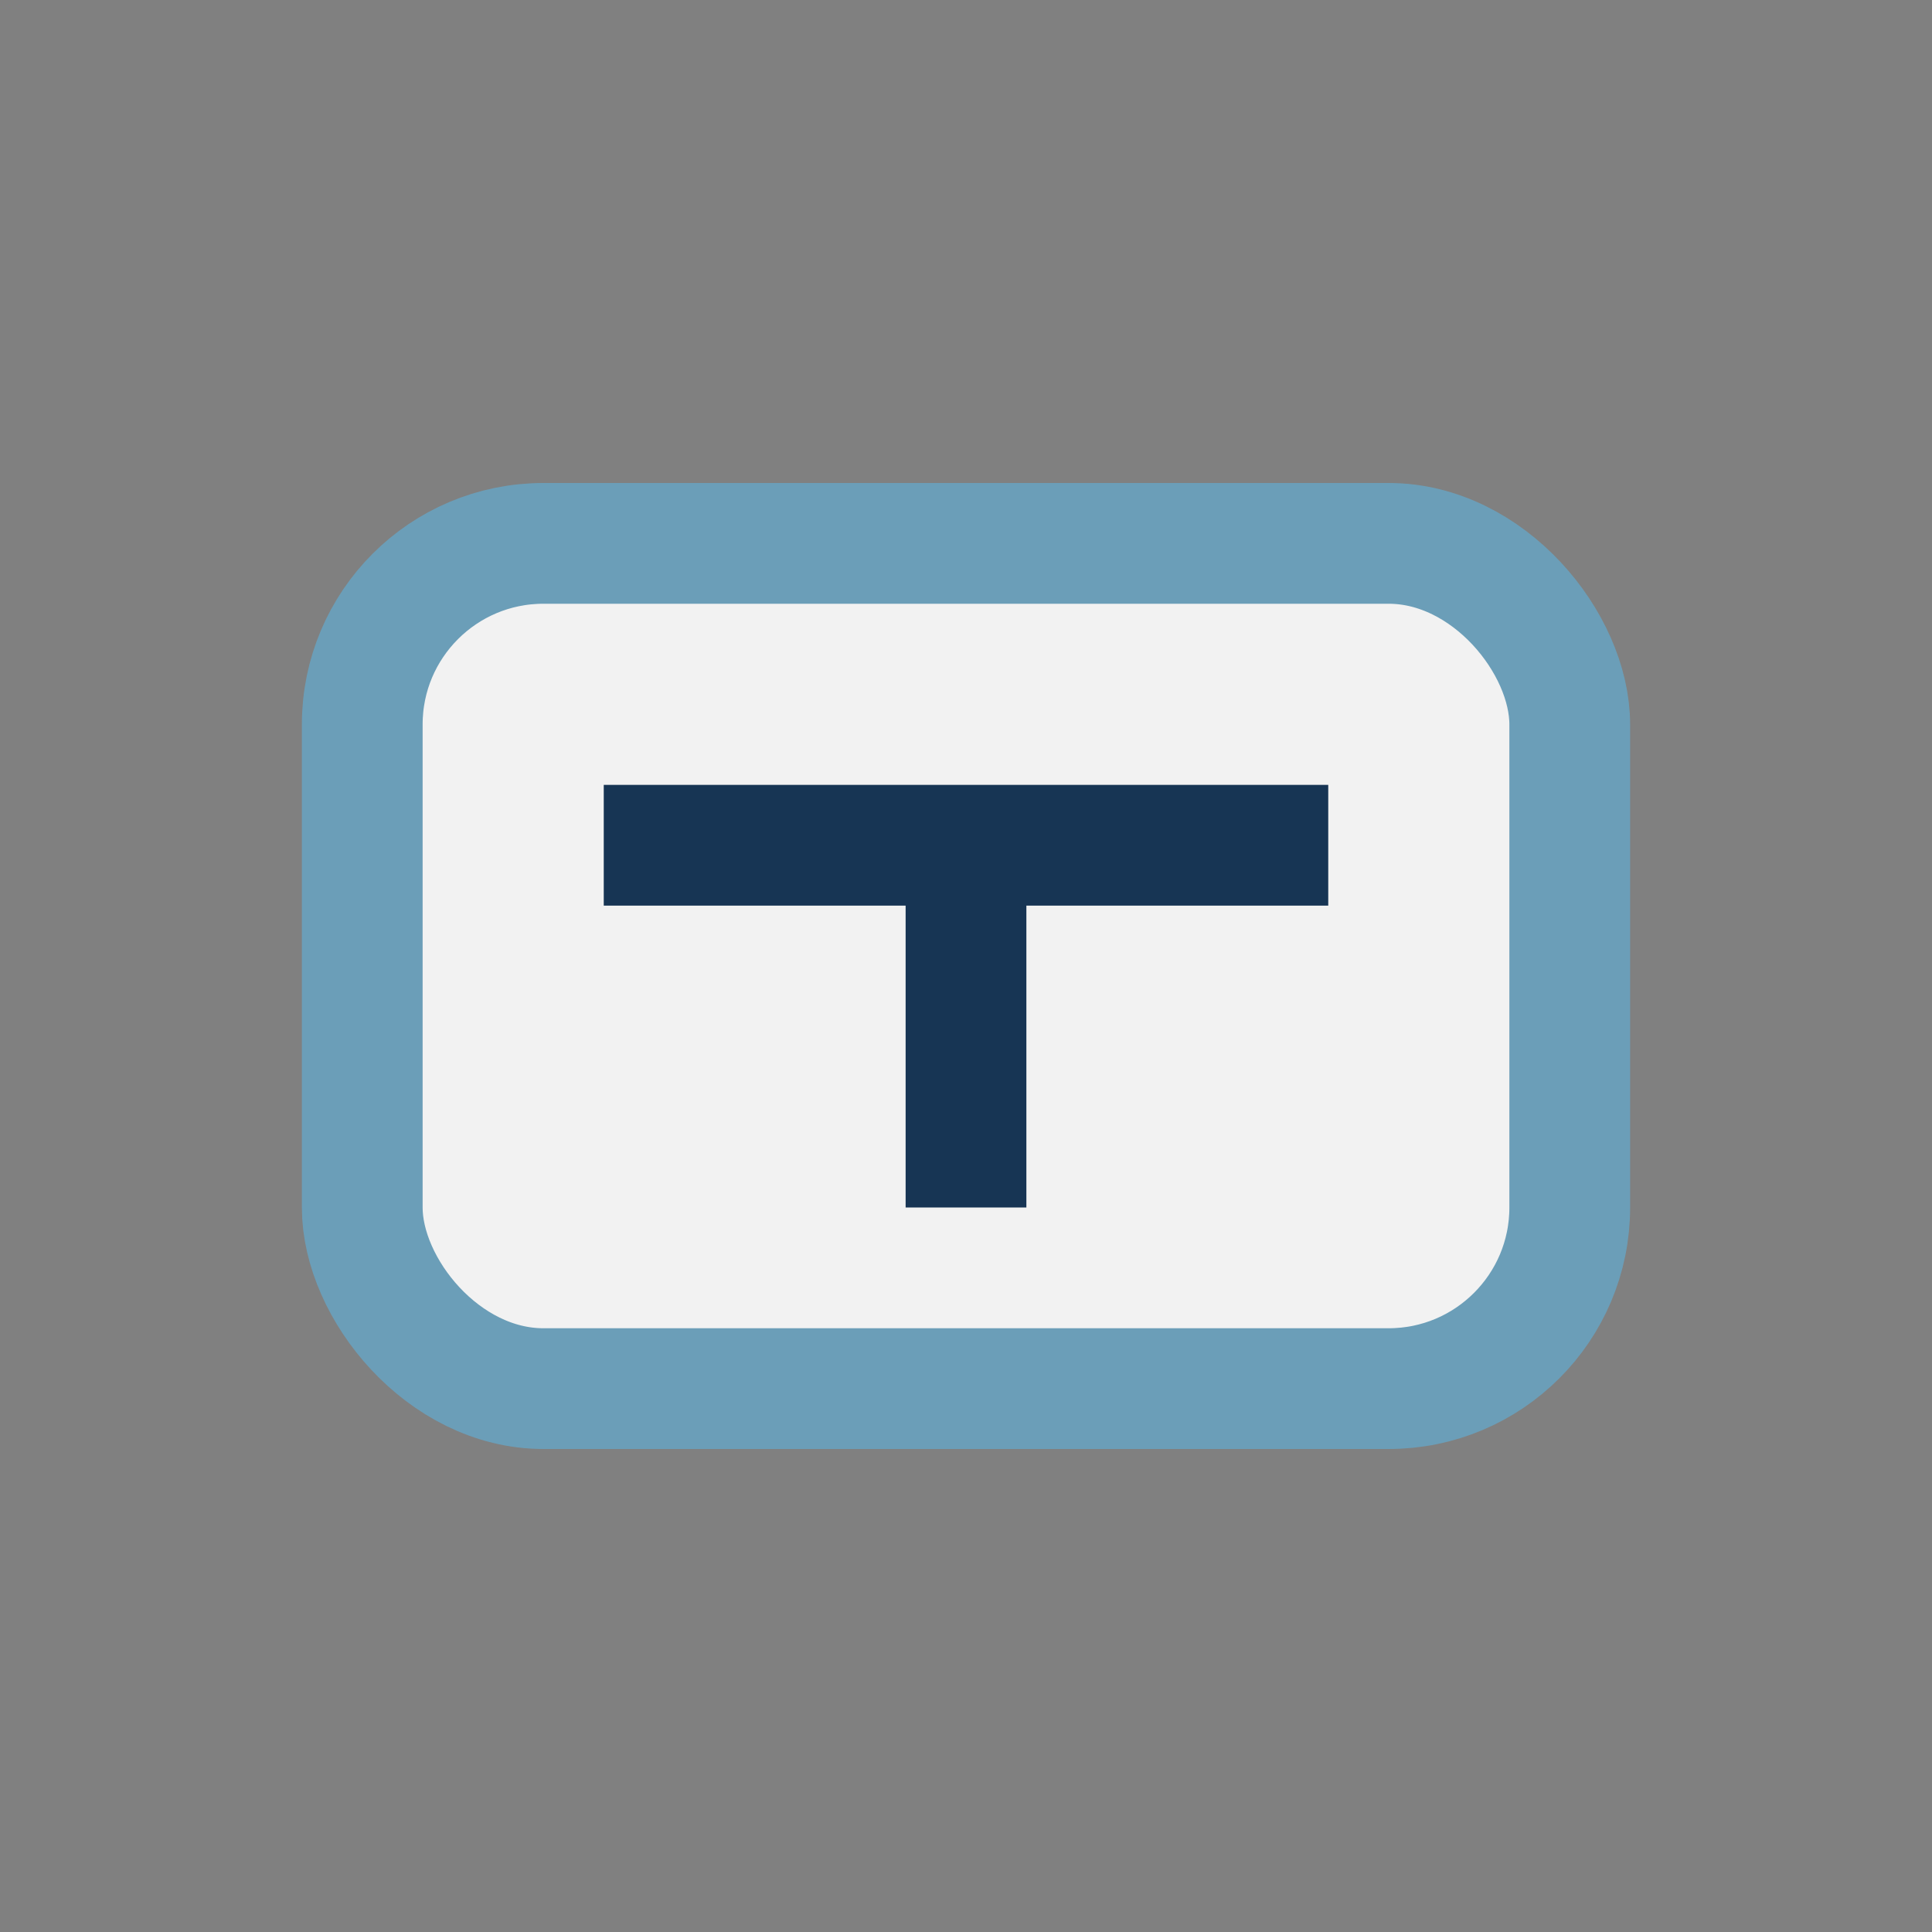 <?xml version="1.0" encoding="UTF-8"?>
<svg xmlns="http://www.w3.org/2000/svg" width="32" height="32" viewBox="0 0 32 32"><rect x="0" y="0" width="32" height="32" fill="#808080" stroke="none"/><rect x="6" y="9" width="20" height="14" rx="3" fill="#F2F2F2" stroke="#6B9EB8" stroke-width="2"/><path d="M16 14v6M10 14h12" stroke="#173554" stroke-width="2"/></svg>